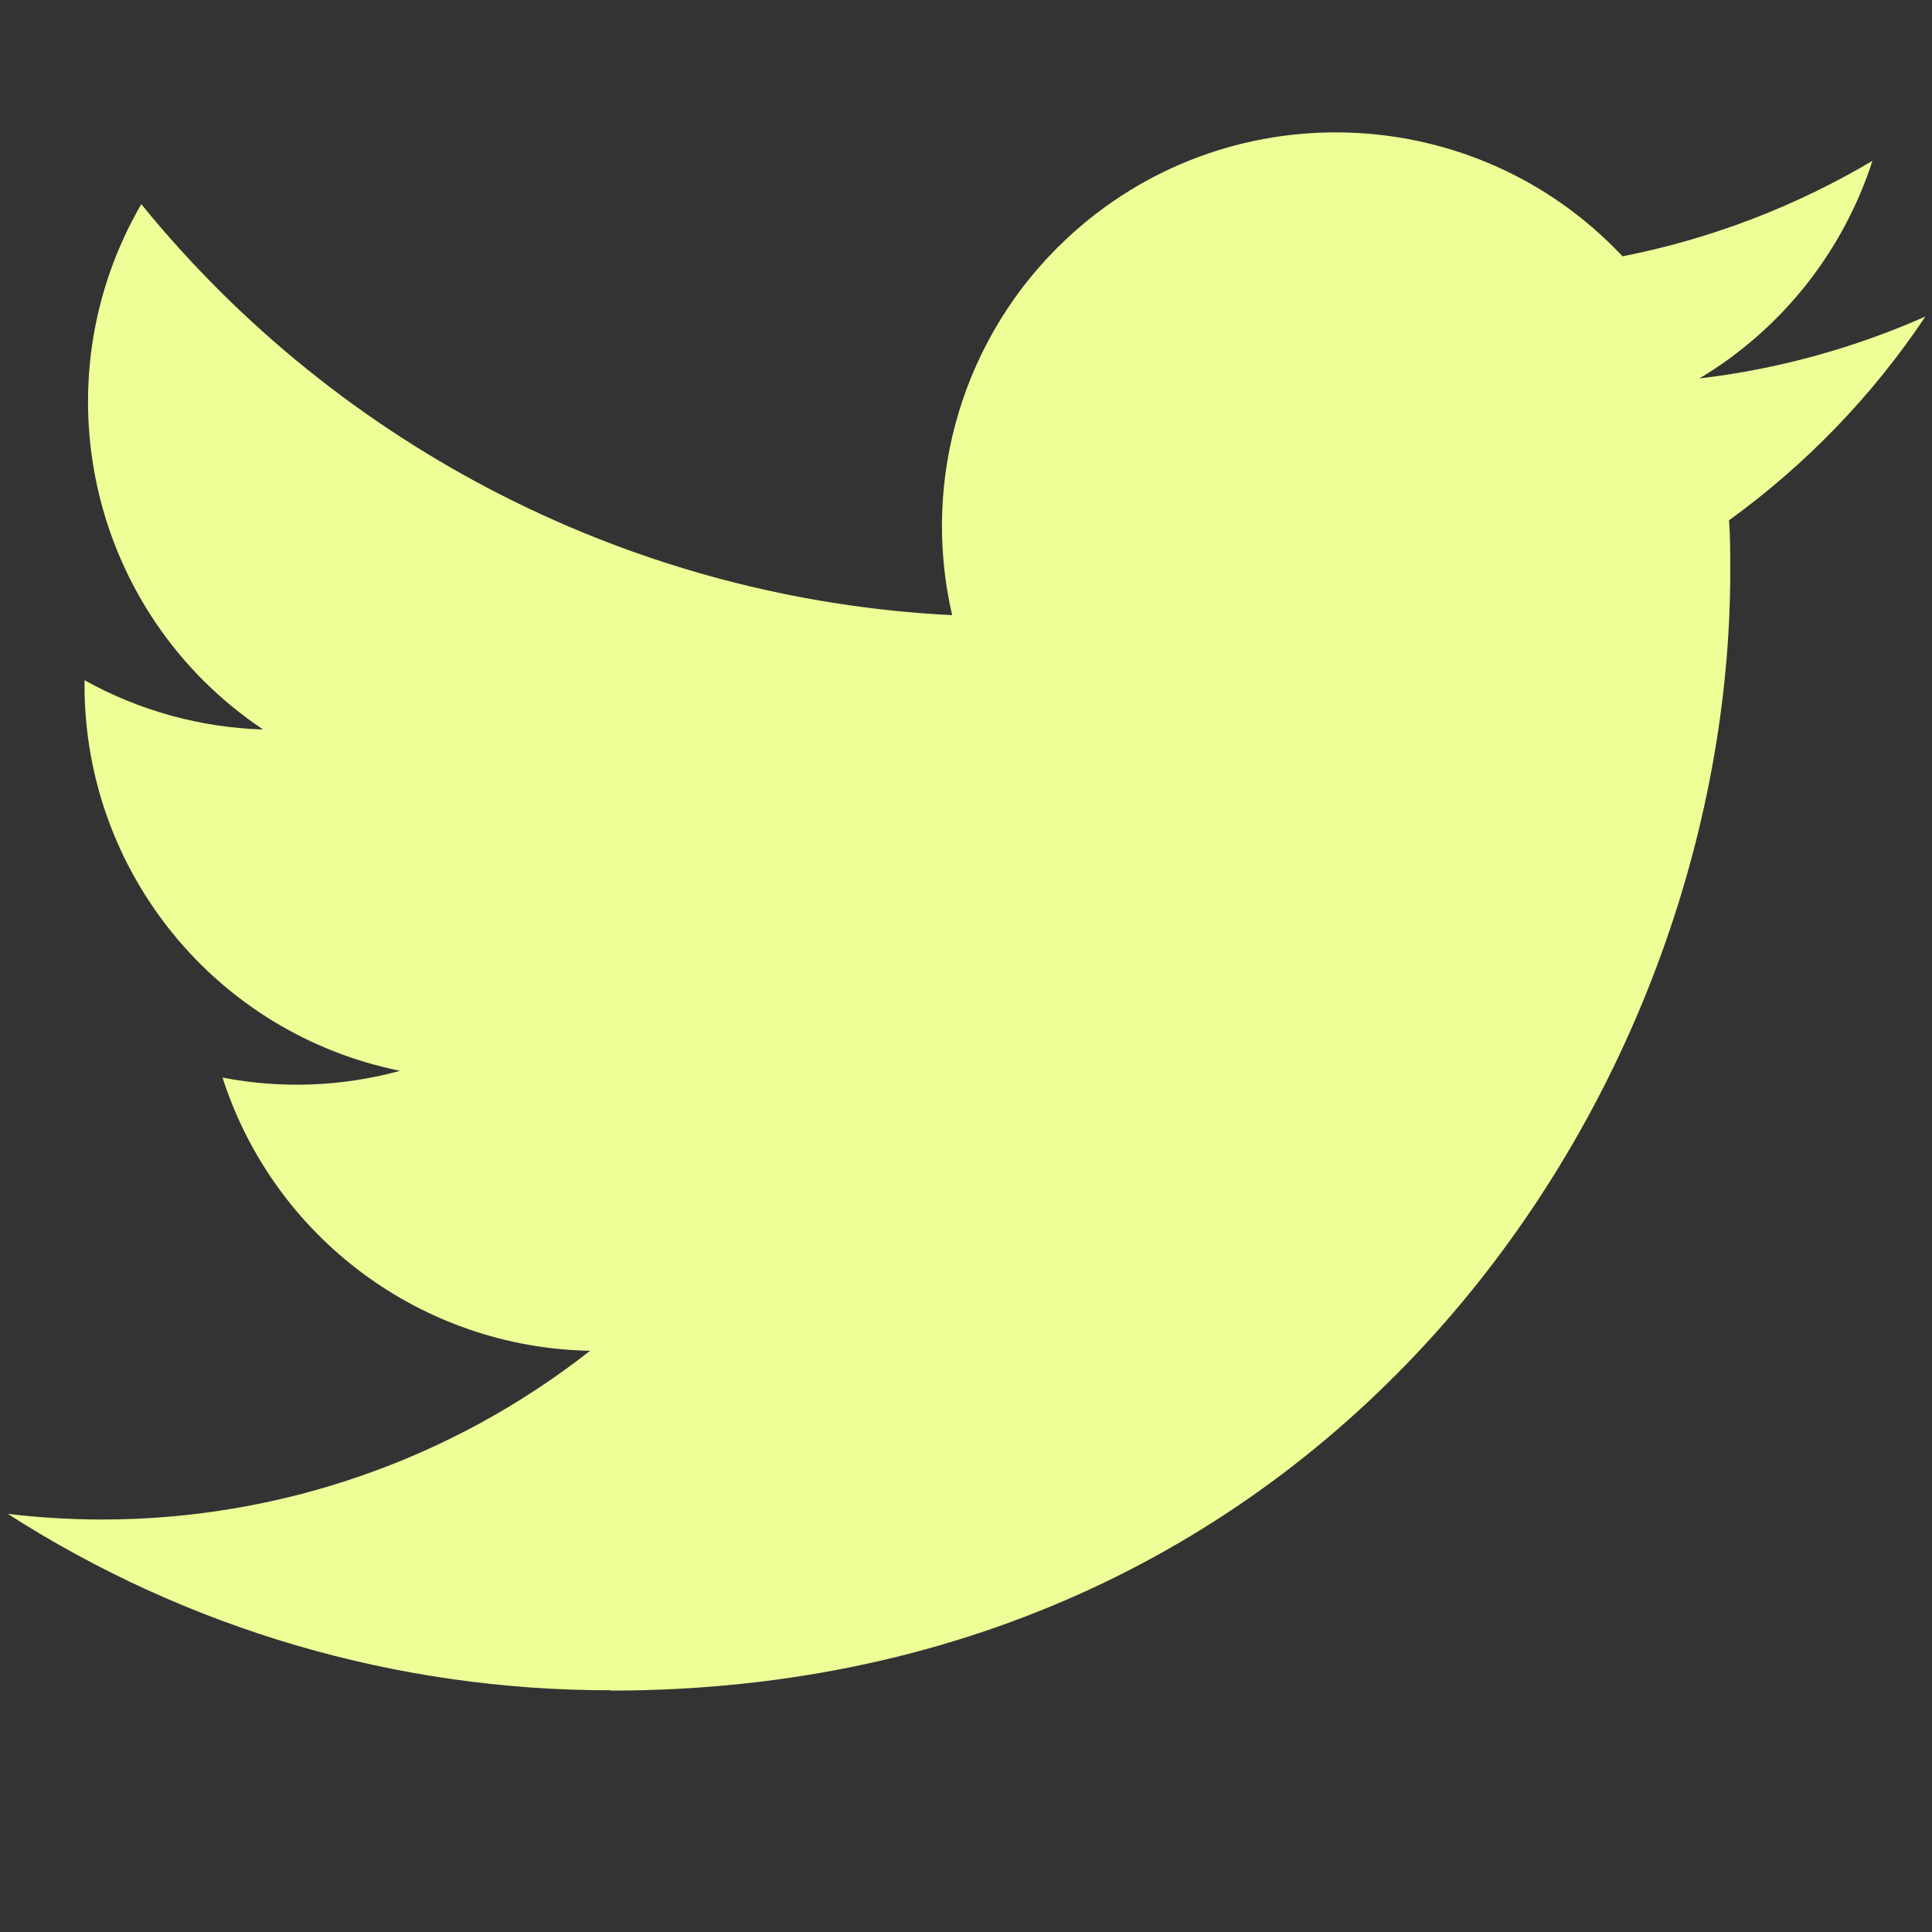 <svg width="24" height="24" viewBox="0 0 24 24" fill="none" xmlns="http://www.w3.org/2000/svg">
<rect x="0" y="0" width="24" height="24" fill="#333333" stroke="none"/>
<g clip-path="url(#clip0_610_21902)">
<path d="M21.479 6.463C21.494 6.673 21.494 6.883 21.494 7.095C21.494 13.553 16.577 21.001 7.588 21.001V20.997C4.932 21.001 2.332 20.24 0.097 18.806C0.483 18.852 0.871 18.875 1.26 18.876C3.461 18.878 5.598 18.14 7.33 16.78C5.238 16.741 3.404 15.377 2.764 13.386C3.496 13.528 4.251 13.499 4.97 13.302C2.69 12.842 1.05 10.838 1.05 8.512V8.45C1.729 8.828 2.49 9.038 3.268 9.062C1.121 7.626 0.459 4.77 1.755 2.536C4.237 5.589 7.898 7.445 11.828 7.642C11.434 5.944 11.972 4.166 13.242 2.973C15.21 1.122 18.306 1.217 20.156 3.184C21.25 2.969 22.3 2.567 23.26 1.998C22.895 3.129 22.131 4.09 21.111 4.701C22.08 4.587 23.026 4.327 23.918 3.932C23.262 4.915 22.435 5.771 21.479 6.463Z" fill="#EDFF97"/>
</g>
<defs>
<clipPath id="clip0_610_21902">
<rect width="24" height="19.742" fill="white" transform="translate(0 1.5)"/>
</clipPath>
</defs>
</svg>
